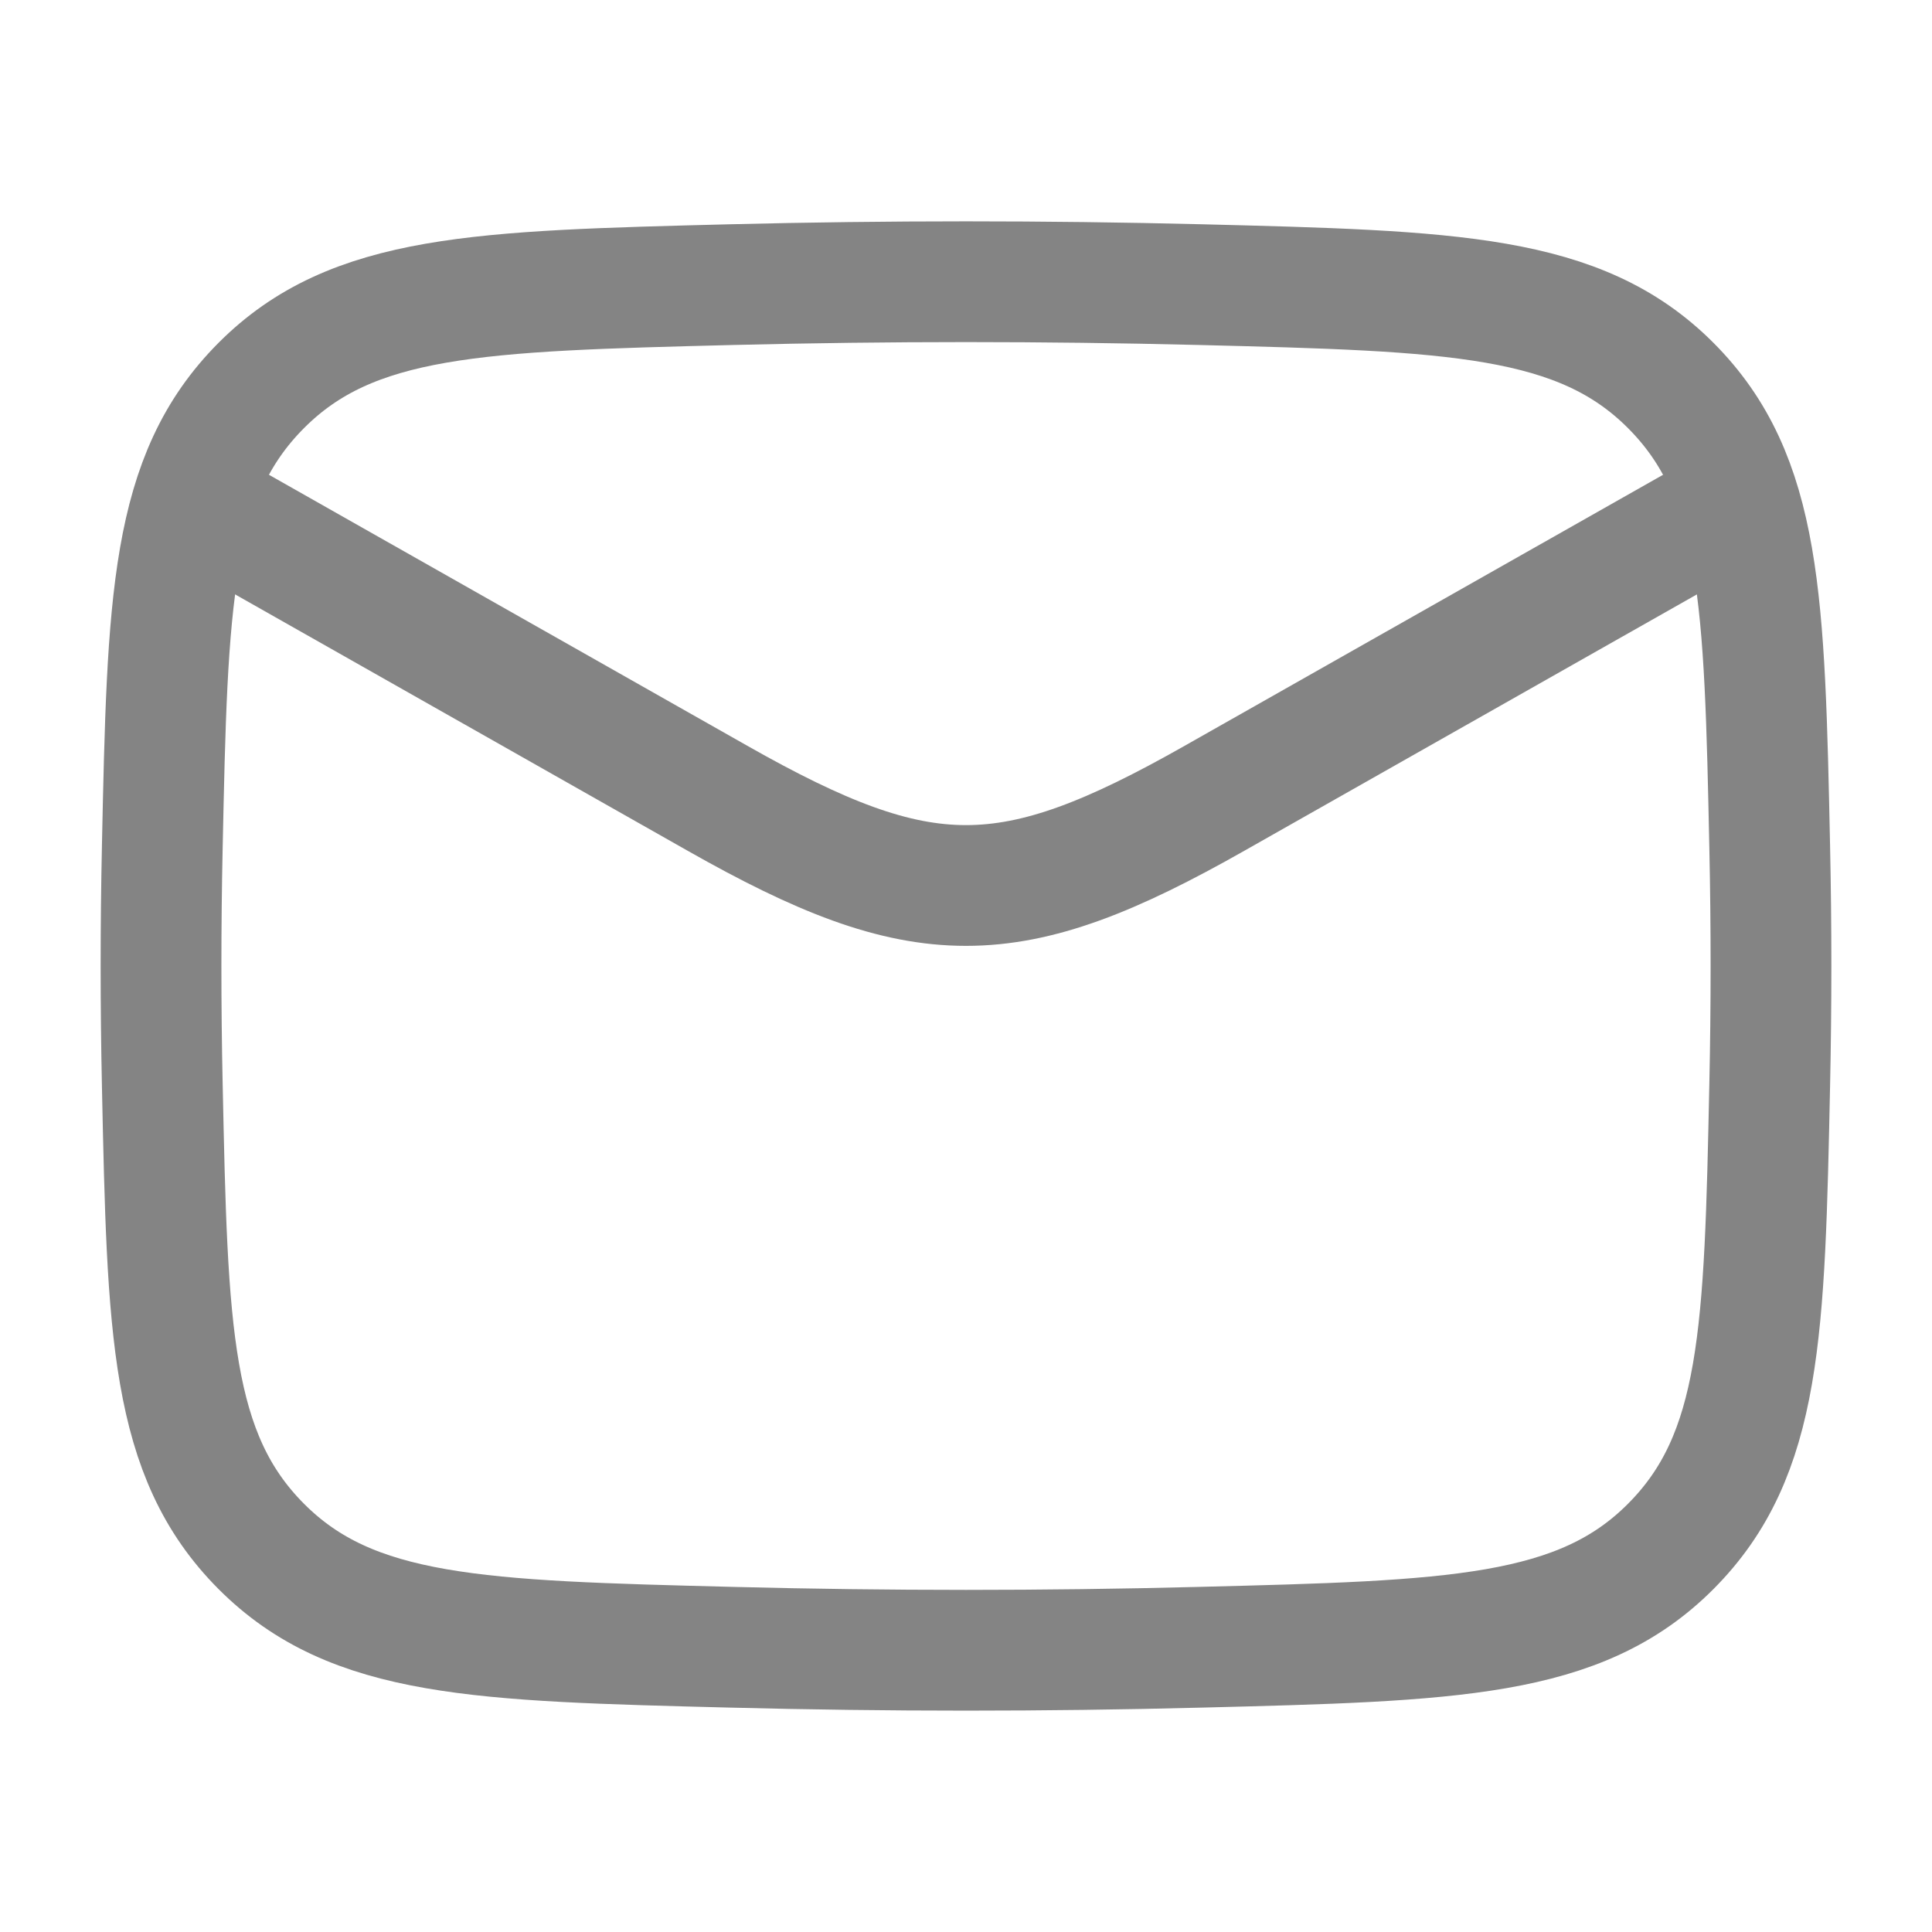 <svg width="16" height="16" viewBox="0 0 16 16" fill="none" xmlns="http://www.w3.org/2000/svg">
<path d="M1.333 4L5.942 6.611C7.641 7.574 8.359 7.574 10.058 6.611L14.667 4" stroke="#848484" stroke-linejoin="round"/>
<path d="M1.344 8.983C1.387 11.027 1.409 12.049 2.163 12.806C2.917 13.563 3.967 13.589 6.066 13.642C7.36 13.675 8.64 13.675 9.934 13.642C12.033 13.589 13.083 13.563 13.837 12.806C14.591 12.049 14.613 11.027 14.656 8.983C14.67 8.326 14.67 7.673 14.656 7.016C14.613 4.972 14.591 3.95 13.837 3.193C13.083 2.437 12.033 2.41 9.934 2.357C8.64 2.325 7.36 2.325 6.066 2.357C3.967 2.41 2.917 2.436 2.163 3.193C1.409 3.95 1.387 4.972 1.344 7.016C1.33 7.673 1.33 8.326 1.344 8.983Z" stroke="#848484" stroke-linejoin="round"/>
</svg>
